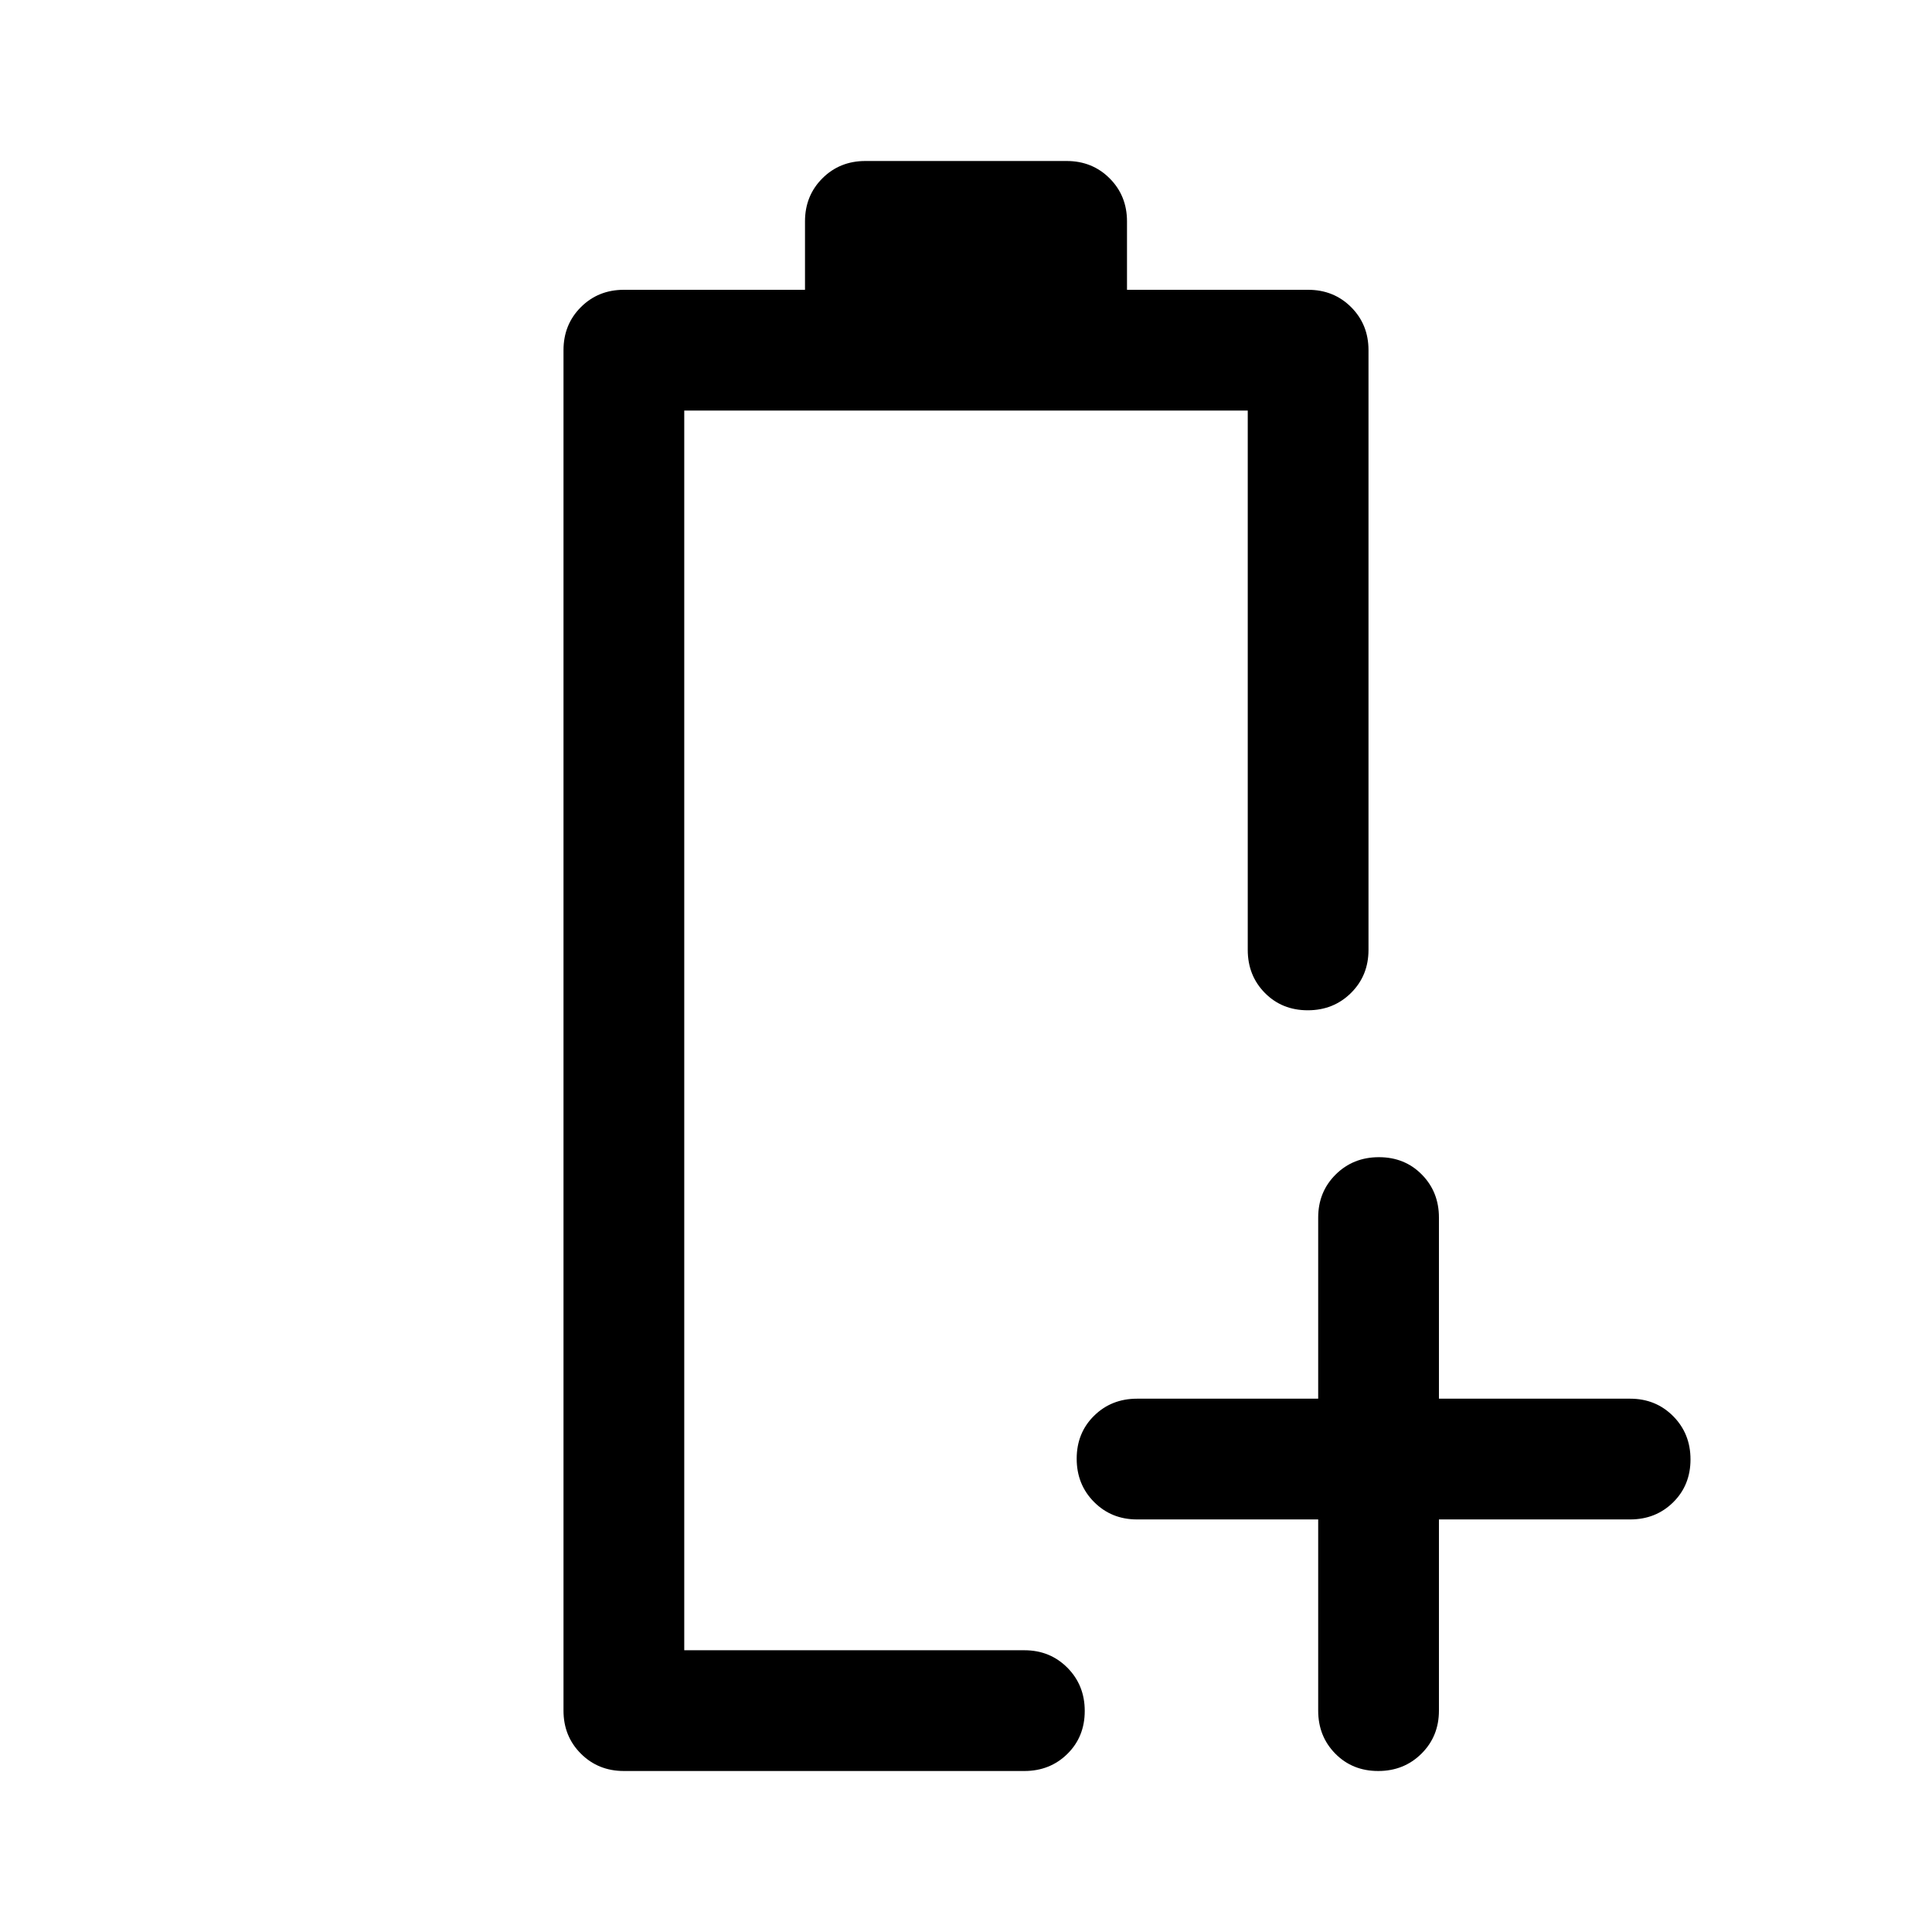 <svg xmlns="http://www.w3.org/2000/svg" width="48" height="48" viewBox="0 -960 960 960"><path d="M655-205h-90q-12.75 0-21.375-8.675-8.625-8.676-8.625-21.5 0-12.825 8.625-21.325T565-265h90v-90q0-12.75 8.675-21.375 8.676-8.625 21.5-8.625 12.825 0 21.325 8.625T715-355v90h95q12.75 0 21.375 8.675 8.625 8.676 8.625 21.5 0 12.825-8.625 21.325T810-205h-95v95q0 12.75-8.675 21.375Q697.649-80 684.825-80 672-80 663.5-88.625T655-110v-95Zm-315 65Zm-30 60q-12.75 0-21.375-8.625T280-110v-676q0-12.75 8.625-21.375T310-816h90v-34q0-12.75 8.625-21.375T430-880h100q12.75 0 21.375 8.625T560-850v34h90q12.75 0 21.375 8.625T680-786v298q0 12.75-8.675 21.375-8.676 8.625-21.5 8.625-12.825 0-21.325-8.625T620-488v-268H340v616h169q12.75 0 21.375 8.675 8.625 8.676 8.625 21.5Q539-97 530.375-88.5T509-80H310Z"/></svg>